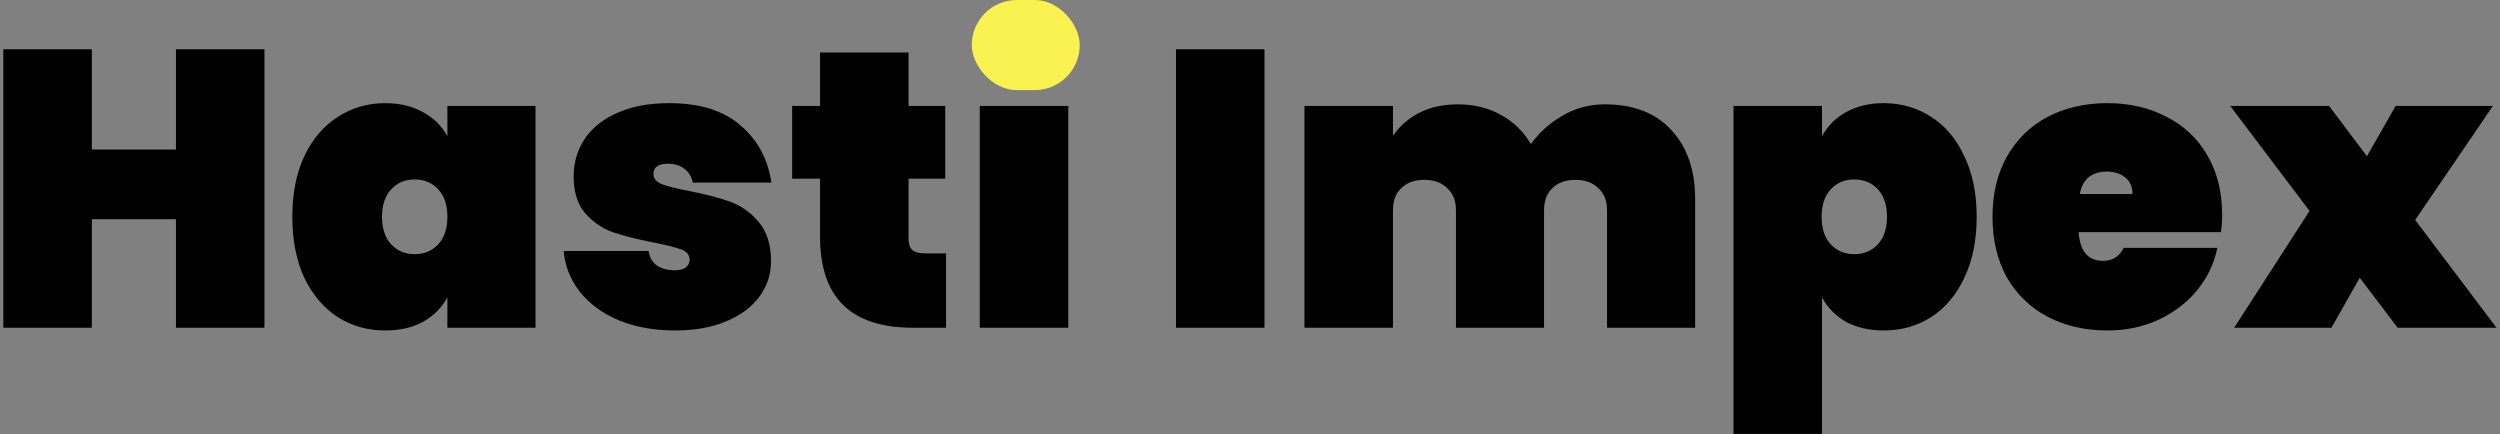 <svg width="190" height="33" viewBox="0 0 190 33" fill="none" xmlns="http://www.w3.org/2000/svg">
<rect x="0" y="0" width="190" height="33" fill="#808080" stroke="none"/>
<g clip-path="url(#clip0_13_6)">
<path d="M20.098 3.746V24.906H13.372V16.657H6.979V24.906H0.253V3.746H6.979V11.367H13.372V3.746H20.098ZM22.216 16.478C22.216 14.704 22.519 13.17 23.125 11.875C23.751 10.56 24.599 9.564 25.67 8.886C26.74 8.189 27.942 7.84 29.275 7.84C30.386 7.84 31.346 8.069 32.154 8.528C32.962 8.966 33.578 9.574 34.002 10.351V8.05H40.698V24.906H34.002V22.604C33.578 23.381 32.962 23.999 32.154 24.457C31.346 24.896 30.386 25.115 29.275 25.115C27.942 25.115 26.74 24.776 25.67 24.099C24.599 23.401 23.751 22.405 23.125 21.11C22.519 19.795 22.216 18.251 22.216 16.478ZM34.002 16.478C34.002 15.581 33.77 14.884 33.305 14.386C32.841 13.887 32.245 13.638 31.517 13.638C30.79 13.638 30.195 13.887 29.73 14.386C29.265 14.884 29.033 15.581 29.033 16.478C29.033 17.374 29.265 18.072 29.73 18.57C30.195 19.068 30.79 19.317 31.517 19.317C32.245 19.317 32.841 19.068 33.305 18.57C33.77 18.072 34.002 17.374 34.002 16.478ZM51.324 25.115C49.708 25.115 48.273 24.856 47.021 24.338C45.789 23.82 44.809 23.102 44.082 22.186C43.355 21.269 42.941 20.233 42.84 19.078H49.294C49.374 19.576 49.587 19.945 49.93 20.184C50.294 20.423 50.748 20.542 51.293 20.542C51.637 20.542 51.909 20.473 52.111 20.333C52.313 20.174 52.414 19.984 52.414 19.765C52.414 19.387 52.202 19.118 51.778 18.958C51.354 18.799 50.637 18.619 49.627 18.42C48.395 18.181 47.375 17.922 46.567 17.643C45.779 17.364 45.082 16.886 44.476 16.209C43.89 15.531 43.597 14.595 43.597 13.399C43.597 12.363 43.87 11.427 44.415 10.59C44.981 9.733 45.809 9.066 46.9 8.587C47.991 8.089 49.314 7.84 50.869 7.84C53.172 7.84 54.97 8.398 56.262 9.514C57.575 10.63 58.363 12.084 58.626 13.877H52.657C52.556 13.419 52.344 13.07 52.02 12.831C51.697 12.572 51.263 12.443 50.718 12.443C50.374 12.443 50.112 12.513 49.93 12.652C49.748 12.772 49.657 12.961 49.657 13.22C49.657 13.559 49.869 13.818 50.293 13.997C50.718 14.156 51.394 14.326 52.324 14.505C53.556 14.744 54.596 15.013 55.444 15.312C56.293 15.611 57.03 16.129 57.656 16.866C58.282 17.583 58.595 18.58 58.595 19.855C58.595 20.851 58.303 21.748 57.717 22.545C57.131 23.342 56.283 23.969 55.172 24.427C54.081 24.886 52.798 25.115 51.324 25.115ZM71.9 19.257V24.906H69.354C64.668 24.906 62.325 22.604 62.325 18.002V13.579H60.204V8.05H62.325V3.985H69.051V8.05H71.839V13.579H69.051V18.121C69.051 18.52 69.142 18.809 69.324 18.988C69.526 19.167 69.849 19.257 70.294 19.257H71.9ZM77.855 6.705C76.684 6.705 75.744 6.396 75.037 5.778C74.33 5.16 73.977 4.383 73.977 3.447C73.977 2.491 74.33 1.704 75.037 1.086C75.744 0.448 76.684 0.13 77.855 0.13C79.007 0.13 79.936 0.448 80.643 1.086C81.35 1.704 81.703 2.491 81.703 3.447C81.703 4.383 81.35 5.16 80.643 5.778C79.936 6.396 79.007 6.705 77.855 6.705ZM81.188 8.05V24.906H74.462V8.05H81.188ZM96.101 3.746V24.906H89.374V3.746H96.101ZM121.953 7.93C124.135 7.93 125.822 8.578 127.013 9.873C128.225 11.168 128.831 12.921 128.831 15.133V24.906H122.135V15.97C122.135 15.252 121.913 14.694 121.469 14.296C121.045 13.877 120.469 13.668 119.742 13.668C118.994 13.668 118.409 13.877 117.984 14.296C117.56 14.694 117.348 15.252 117.348 15.97V24.906H110.652V15.97C110.652 15.252 110.43 14.694 109.985 14.296C109.561 13.877 108.986 13.668 108.258 13.668C107.511 13.668 106.925 13.877 106.501 14.296C106.077 14.694 105.865 15.252 105.865 15.97V24.906H99.138V8.05H105.865V10.321C106.35 9.604 107.006 9.026 107.834 8.587C108.683 8.149 109.672 7.93 110.803 7.93C112.036 7.93 113.126 8.199 114.076 8.737C115.025 9.255 115.783 9.992 116.348 10.948C116.974 10.072 117.772 9.355 118.742 8.797C119.711 8.219 120.782 7.93 121.953 7.93ZM138.472 10.351C138.896 9.574 139.502 8.966 140.29 8.528C141.098 8.069 142.058 7.84 143.168 7.84C144.502 7.84 145.703 8.189 146.774 8.886C147.845 9.564 148.683 10.56 149.289 11.875C149.915 13.17 150.228 14.704 150.228 16.478C150.228 18.251 149.915 19.795 149.289 21.11C148.683 22.405 147.845 23.401 146.774 24.099C145.703 24.776 144.502 25.115 143.168 25.115C142.058 25.115 141.098 24.896 140.29 24.457C139.502 23.999 138.896 23.381 138.472 22.604V32.975H131.746V8.05H138.472V10.351ZM143.411 16.478C143.411 15.581 143.179 14.884 142.714 14.386C142.249 13.887 141.654 13.638 140.926 13.638C140.199 13.638 139.603 13.887 139.138 14.386C138.674 14.884 138.442 15.581 138.442 16.478C138.442 17.374 138.674 18.072 139.138 18.57C139.603 19.068 140.199 19.317 140.926 19.317C141.654 19.317 142.249 19.068 142.714 18.57C143.179 18.072 143.411 17.374 143.411 16.478ZM168.883 16.328C168.883 16.786 168.853 17.225 168.792 17.643H157.975C158.076 19.098 158.692 19.825 159.823 19.825C160.551 19.825 161.076 19.496 161.399 18.839H168.519C168.277 20.034 167.762 21.11 166.974 22.066C166.206 23.003 165.227 23.75 164.035 24.308C162.863 24.846 161.571 25.115 160.157 25.115C158.46 25.115 156.945 24.766 155.612 24.069C154.299 23.372 153.269 22.375 152.521 21.08C151.794 19.765 151.431 18.231 151.431 16.478C151.431 14.724 151.794 13.2 152.521 11.905C153.269 10.59 154.299 9.584 155.612 8.886C156.945 8.189 158.46 7.84 160.157 7.84C161.854 7.84 163.358 8.189 164.671 8.886C166.004 9.564 167.035 10.54 167.762 11.815C168.509 13.09 168.883 14.595 168.883 16.328ZM162.066 14.744C162.066 14.186 161.884 13.768 161.52 13.489C161.157 13.19 160.702 13.041 160.157 13.041C158.965 13.041 158.268 13.608 158.066 14.744H162.066ZM182.221 24.906L179.342 21.11L177.191 24.906H169.798L175.525 16.029L169.495 8.05H177.009L179.888 11.875L182.069 8.05H189.462L183.554 16.717L189.735 24.906H182.221Z" fill="black"/>
<rect x="73.854" width="8.206" height="6.849" rx="3.425" fill="#F9F251"/>
</g>
<defs>
<clipPath id="clip0_13_6">
<rect width="190" height="33" fill="white"/>
</clipPath>
</defs>
</svg>

